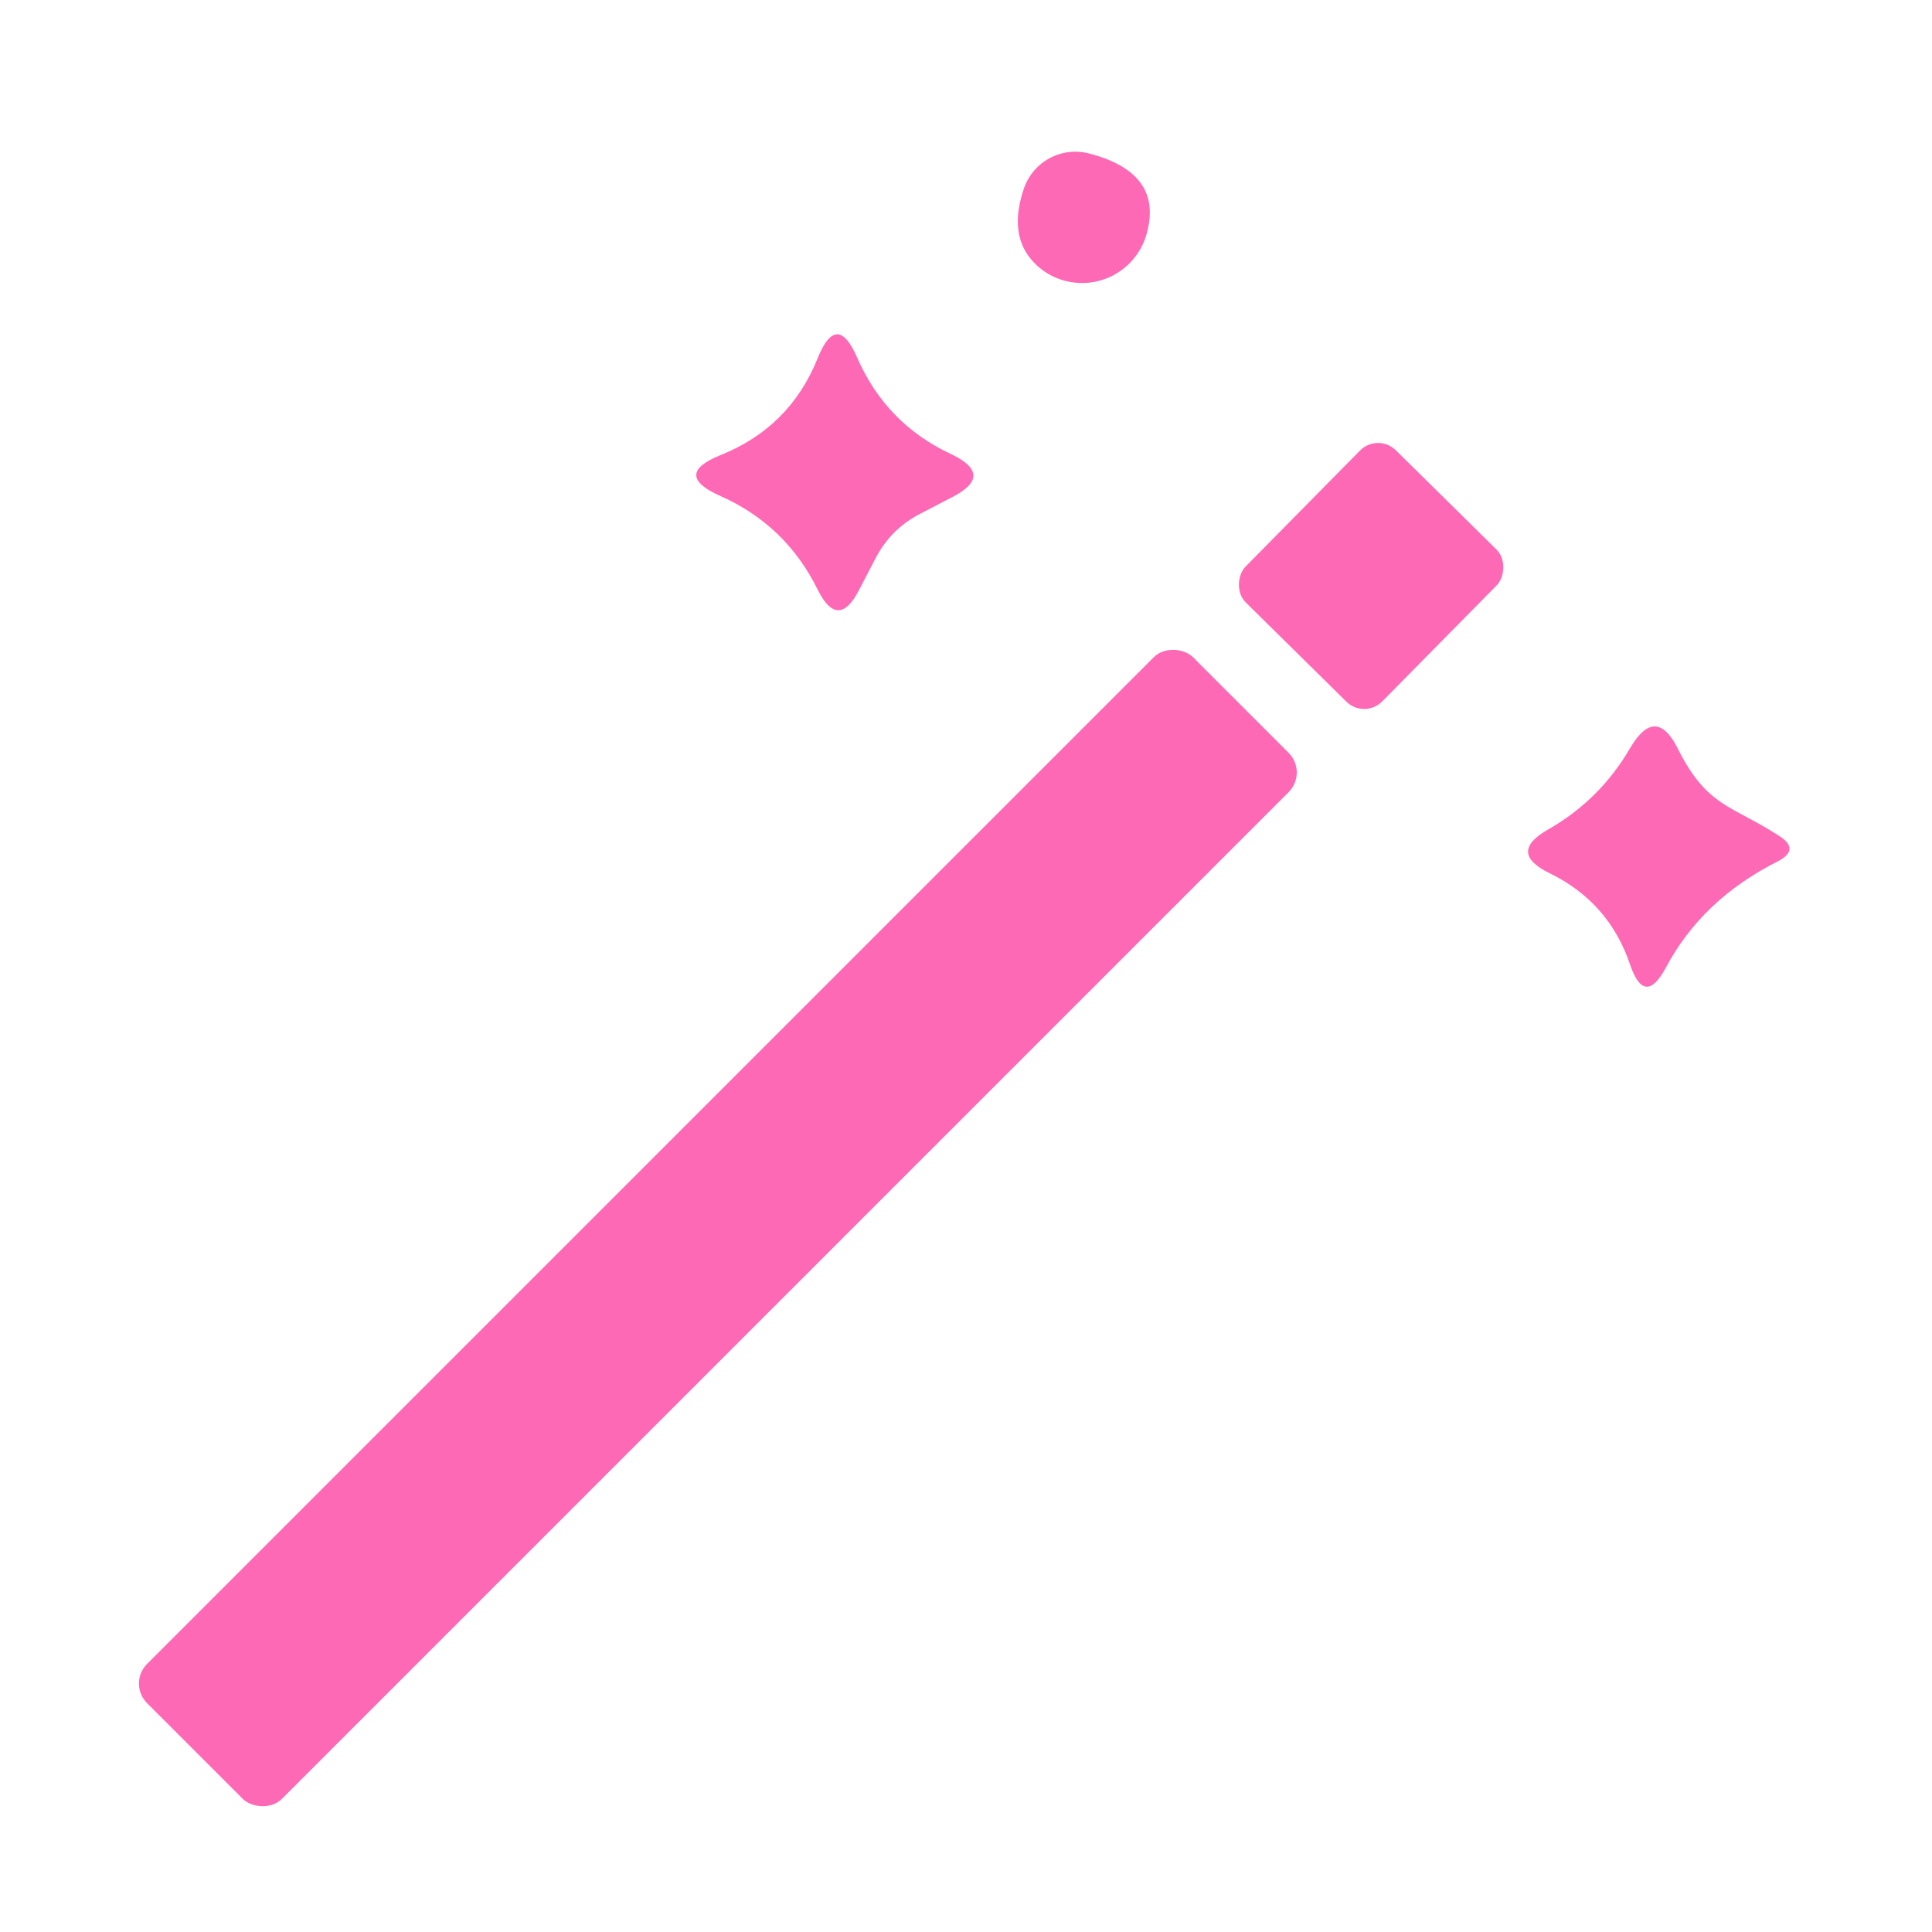 <?xml version="1.0" encoding="UTF-8" standalone="no"?>
<!DOCTYPE svg PUBLIC "-//W3C//DTD SVG 1.1//EN" "http://www.w3.org/Graphics/SVG/1.1/DTD/svg11.dtd">
<svg xmlns="http://www.w3.org/2000/svg" version="1.1" viewBox="0.00 0.00 32.00 32.00">
<path fill="#fe69b5" d="
  M 16.96 3.12
  A 0.90 0.90 0.0 0 1 18.03 2.54
  Q 19.28 2.86 18.99 3.88
  A 1.11 1.11 0.0 0 1 17.29 4.49
  Q 16.65 4.03 16.96 3.12
  Z"
/>
<path fill="#fe69b5" d="
  M 14.50 9.25
  L 14.23 9.77
  Q 13.88 10.45 13.54 9.76
  Q 13.01 8.69 11.92 8.21
  Q 11.14 7.86 11.93 7.54
  Q 13.08 7.08 13.54 5.94
  Q 13.86 5.14 14.20 5.93
  Q 14.68 7.02 15.75 7.52
  Q 16.49 7.87 15.76 8.24
  L 15.26 8.50
  Q 14.76 8.75 14.50 9.25
  Z"
/>
<rect fill="#fe69b5" x="-1.59" y="-1.77" transform="translate(22.71,9.54) rotate(44.6)" width="3.18" height="3.54" rx="0.42"/>
<rect fill="#fe69b5" x="-12.25" y="-1.58" transform="translate(11.89,20.34) rotate(-45.0)" width="24.50" height="3.16" rx="0.46"/>
<path fill="#fe69b5" d="
  M 27.80 12.42
  C 28.28 13.37 28.69 13.34 29.46 13.84
  Q 29.83 14.07 29.44 14.27
  Q 28.19 14.90 27.59 16.03
  Q 27.24 16.68 27.00 15.98
  Q 26.65 14.94 25.66 14.46
  Q 24.97 14.12 25.64 13.74
  Q 26.50 13.25 27.00 12.39
  Q 27.43 11.66 27.80 12.42
  Z"
/>
</svg>
